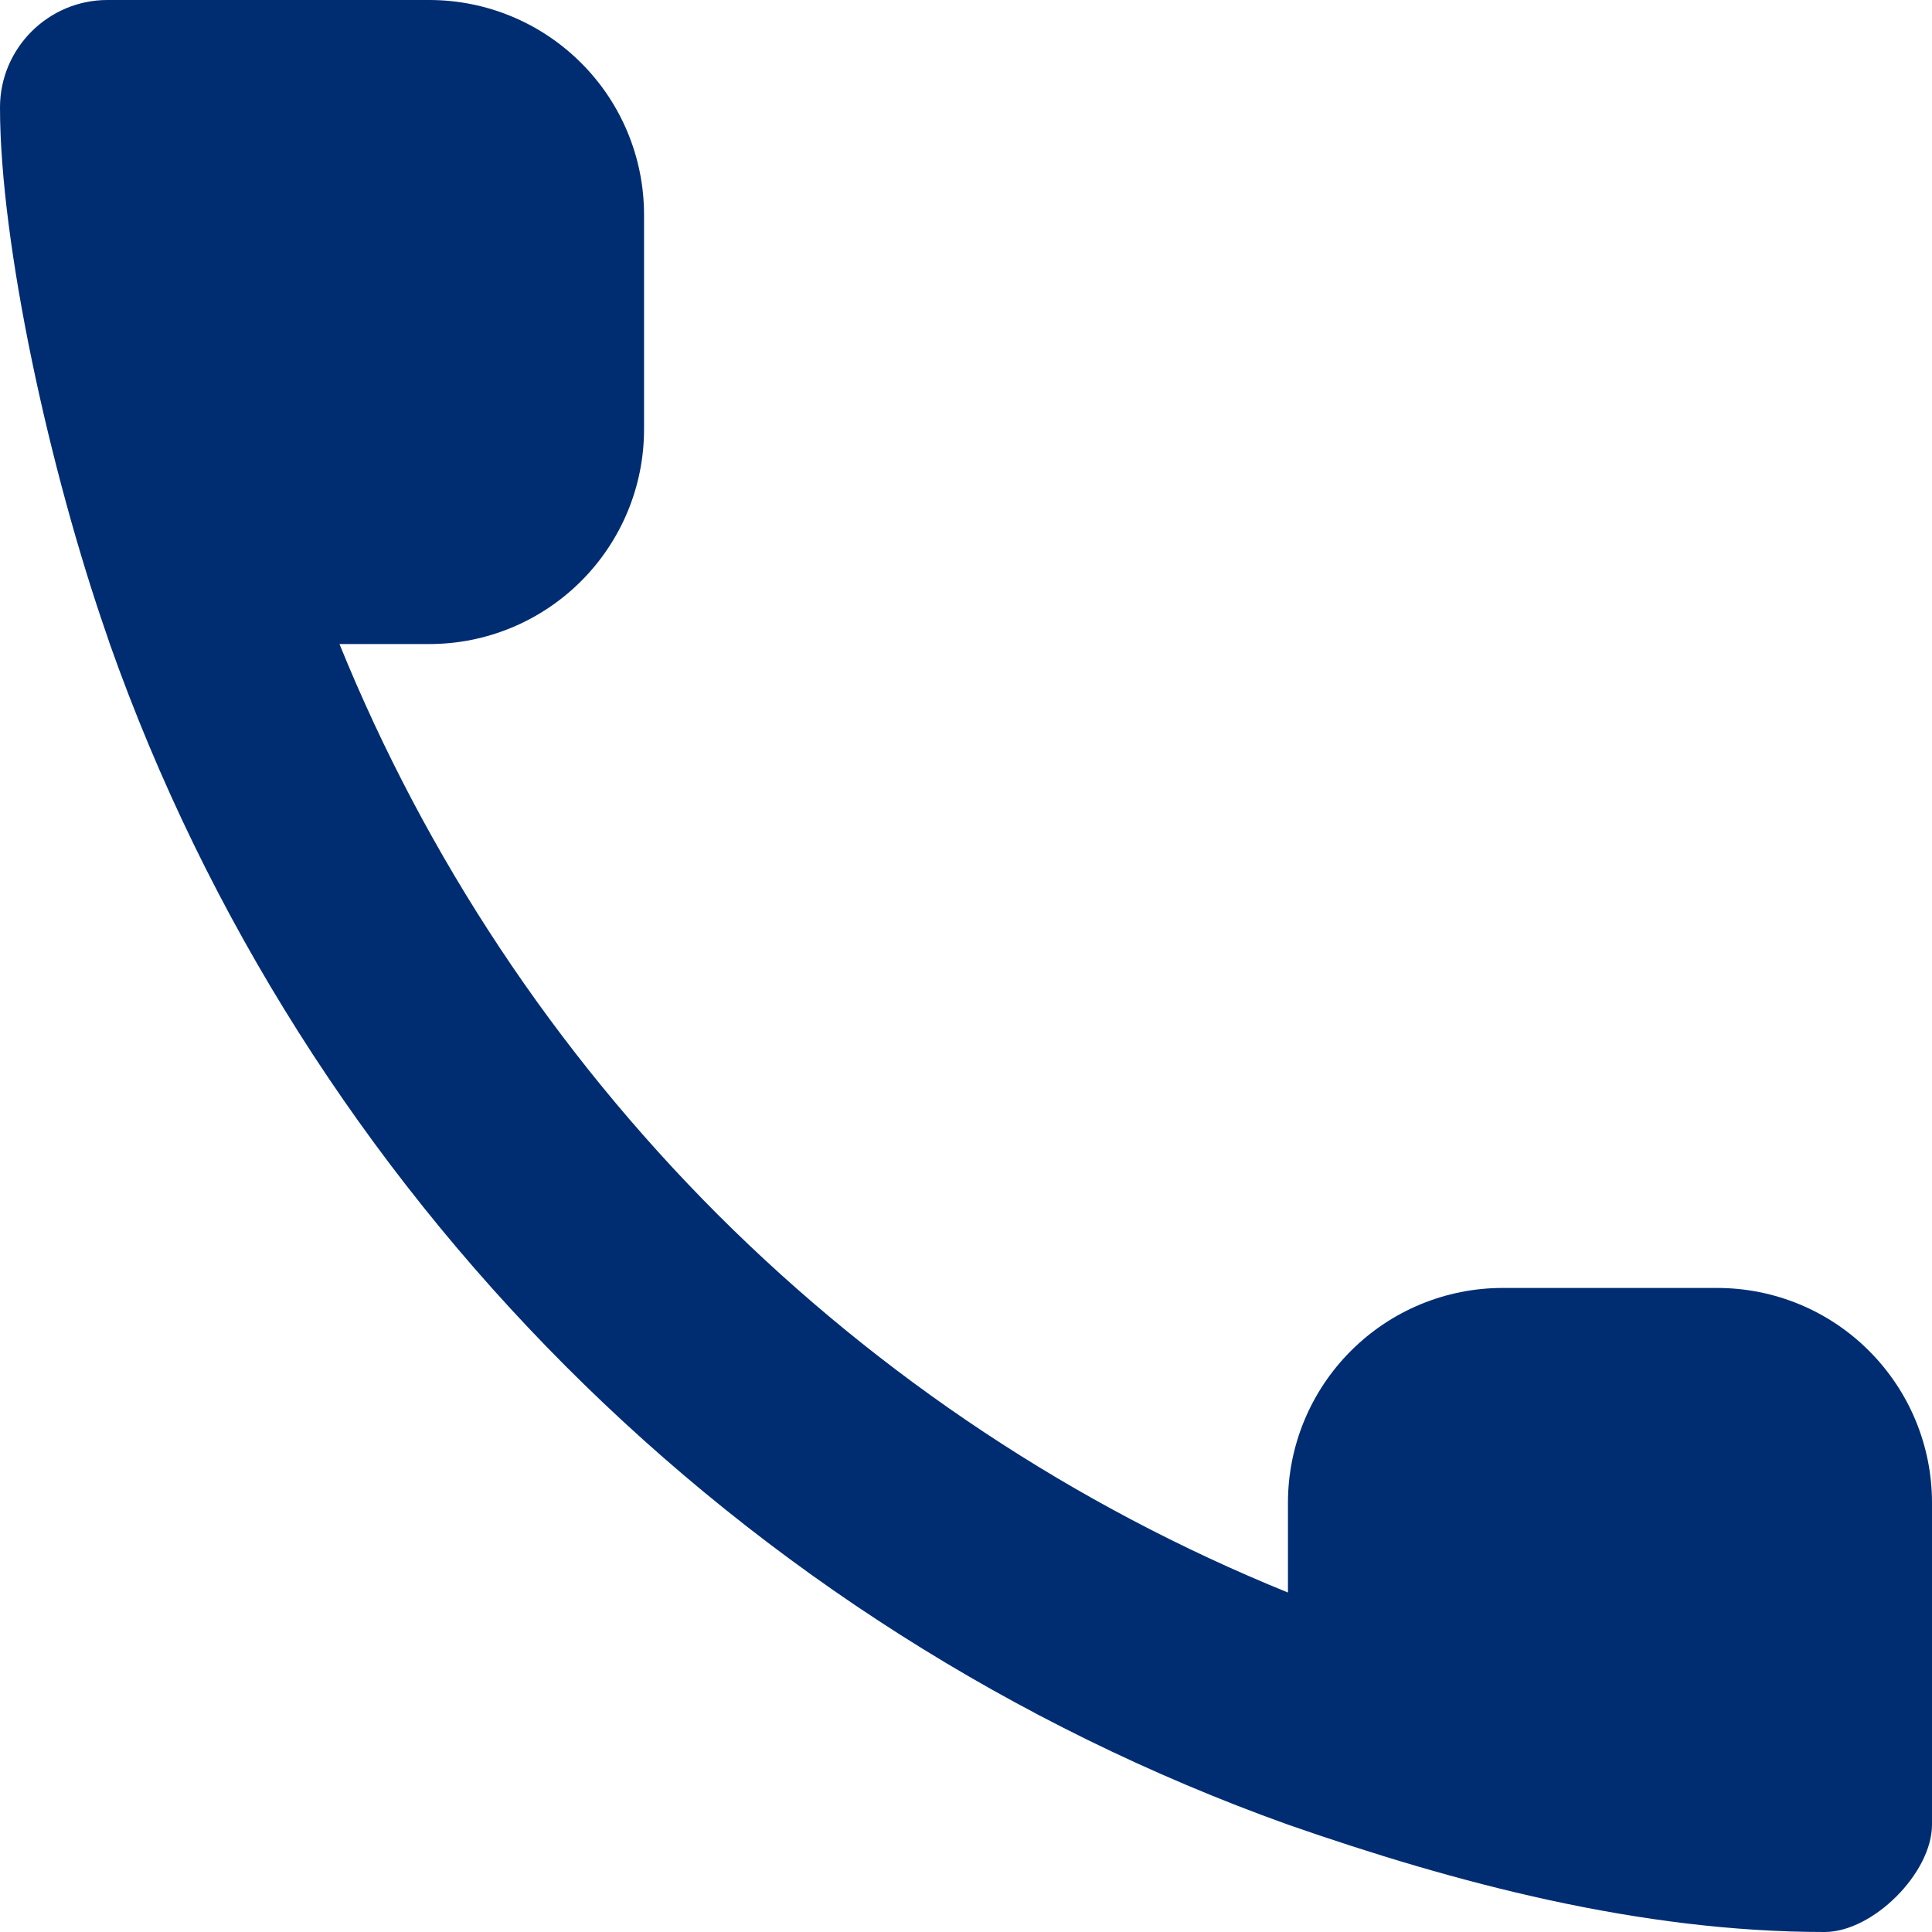 <svg xmlns="http://www.w3.org/2000/svg" width="20" height="20" viewBox="0 0 14 14" fill="none">
    <path fill-rule="evenodd" clip-rule="evenodd" d="M0.796 4.667L0.778 4.613C0.358 3.41 0 1.766 0 0.778C0 0.35 0.35 0 0.778 0H3.111C3.524 0 3.919 0.164 4.211 0.456C4.503 0.747 4.667 1.143 4.667 1.556V3.111C4.667 3.524 4.503 3.919 4.211 4.211C3.919 4.503 3.524 4.667 3.111 4.667H2.46C3.088 6.214 4.02 7.619 5.2 8.8C6.381 9.98 7.786 10.912 9.333 11.54V10.889C9.333 10.476 9.497 10.081 9.789 9.789C10.081 9.497 10.476 9.333 10.889 9.333H12.444C12.857 9.333 13.253 9.497 13.544 9.789C13.836 10.081 14 10.476 14 10.889V13.222C14 13.572 13.572 14 13.222 14C11.881 14 10.547 13.645 9.333 13.222C5.356 11.797 2.203 8.644 0.796 4.667Z" fill="#002D72"/>
</svg>
